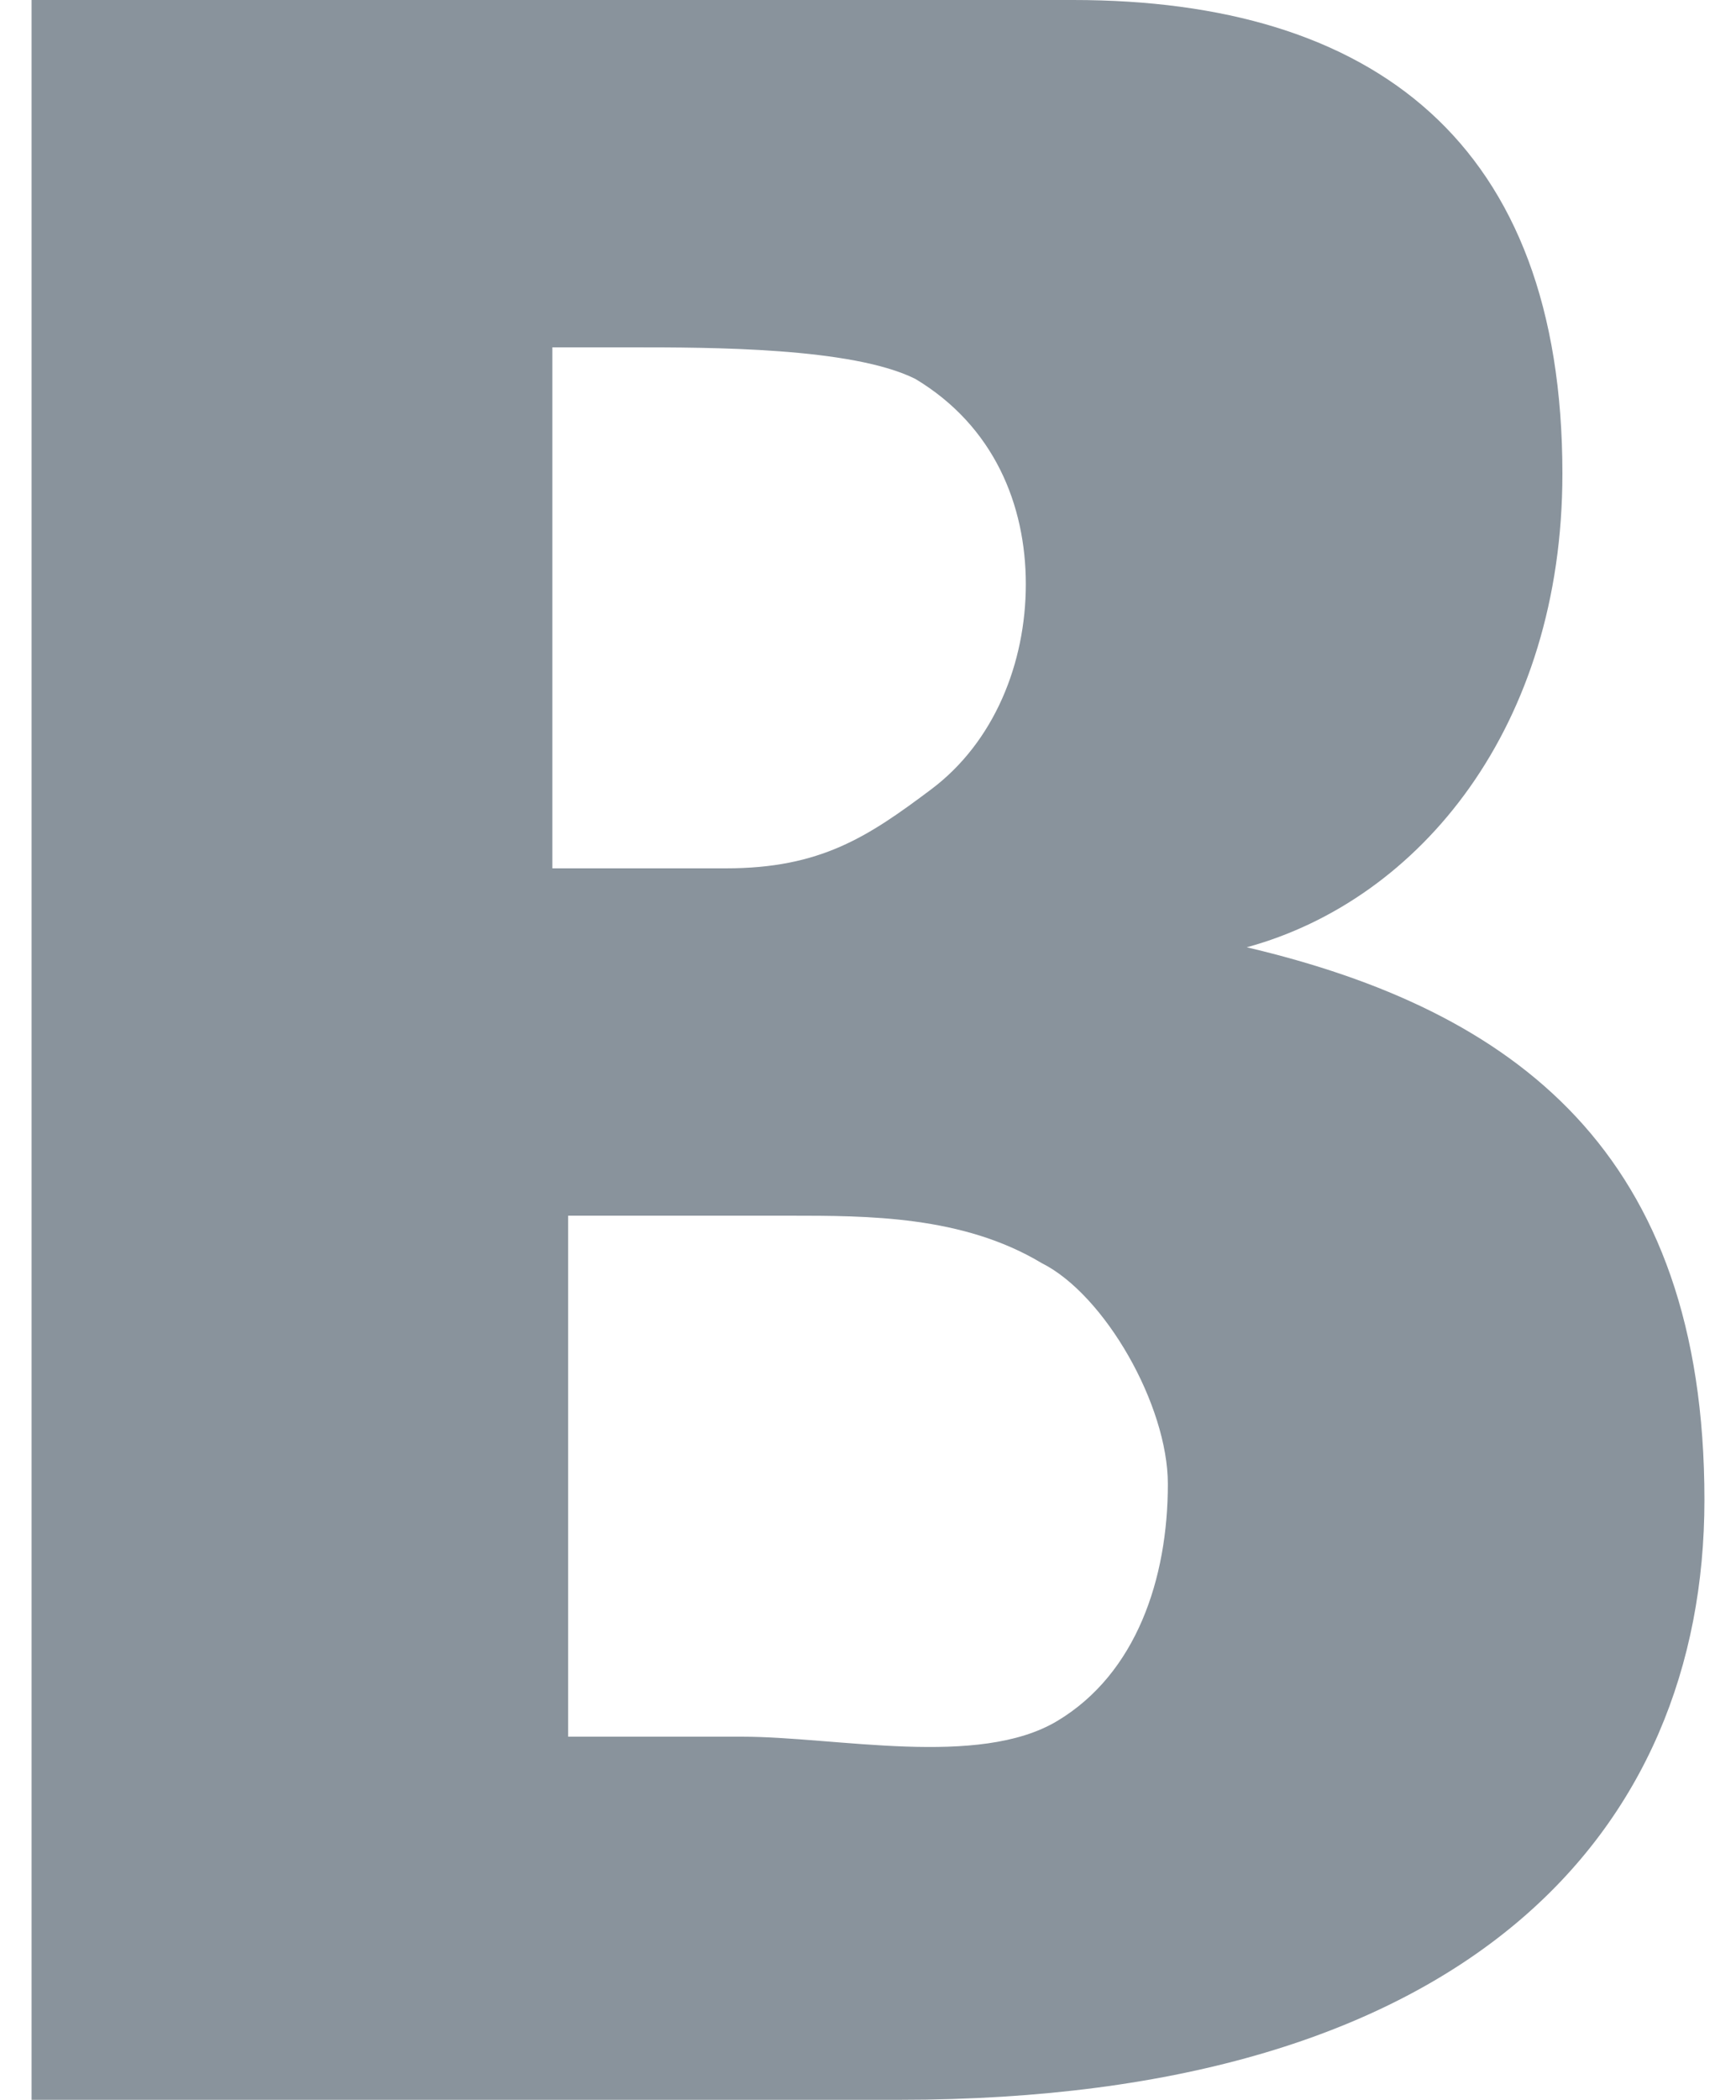 <?xml version="1.0" encoding="utf-8"?>
<!-- Generator: Adobe Illustrator 21.1.0, SVG Export Plug-In . SVG Version: 6.00 Build 0)  -->
<svg version="1.1" id="Слой_1" xmlns="http://www.w3.org/2000/svg" xmlns:xlink="http://www.w3.org/1999/xlink" x="0px" y="0px"
	 width="11px" height="13.3px" viewBox="0 0 11 13.3" style="enable-background:new 0 0 11 13.3;" xml:space="preserve">
<style type="text/css">
	.st0{fill:#89939C;}
</style>
<path class="st0" d="M6.6,8C6.1,7.7,5.5,7.7,5,7.7l-1.4,0v3.3h1.1c0.6,0,1.5,0.2,2-0.1c0.5-0.3,0.7-0.9,0.7-1.5C7.4,8.9,7,8.2,6.6,8
	z M5.9,5c0.4-0.3,0.6-0.8,0.6-1.3c0-0.5-0.2-1-0.7-1.3C5.4,2.2,4.5,2.2,4,2.2l-0.5,0v3.3h1.1C5.2,5.5,5.5,5.3,5.9,5z M5.7,13.3H0.2
	V0h6.6c1.9,0,3.1,0.9,3.1,3c0,1.6-0.9,2.7-2,3v0c1.7,0.4,2.9,1.3,2.9,3.5C10.8,11.6,9.3,13.3,5.7,13.3z"/>
</svg>
